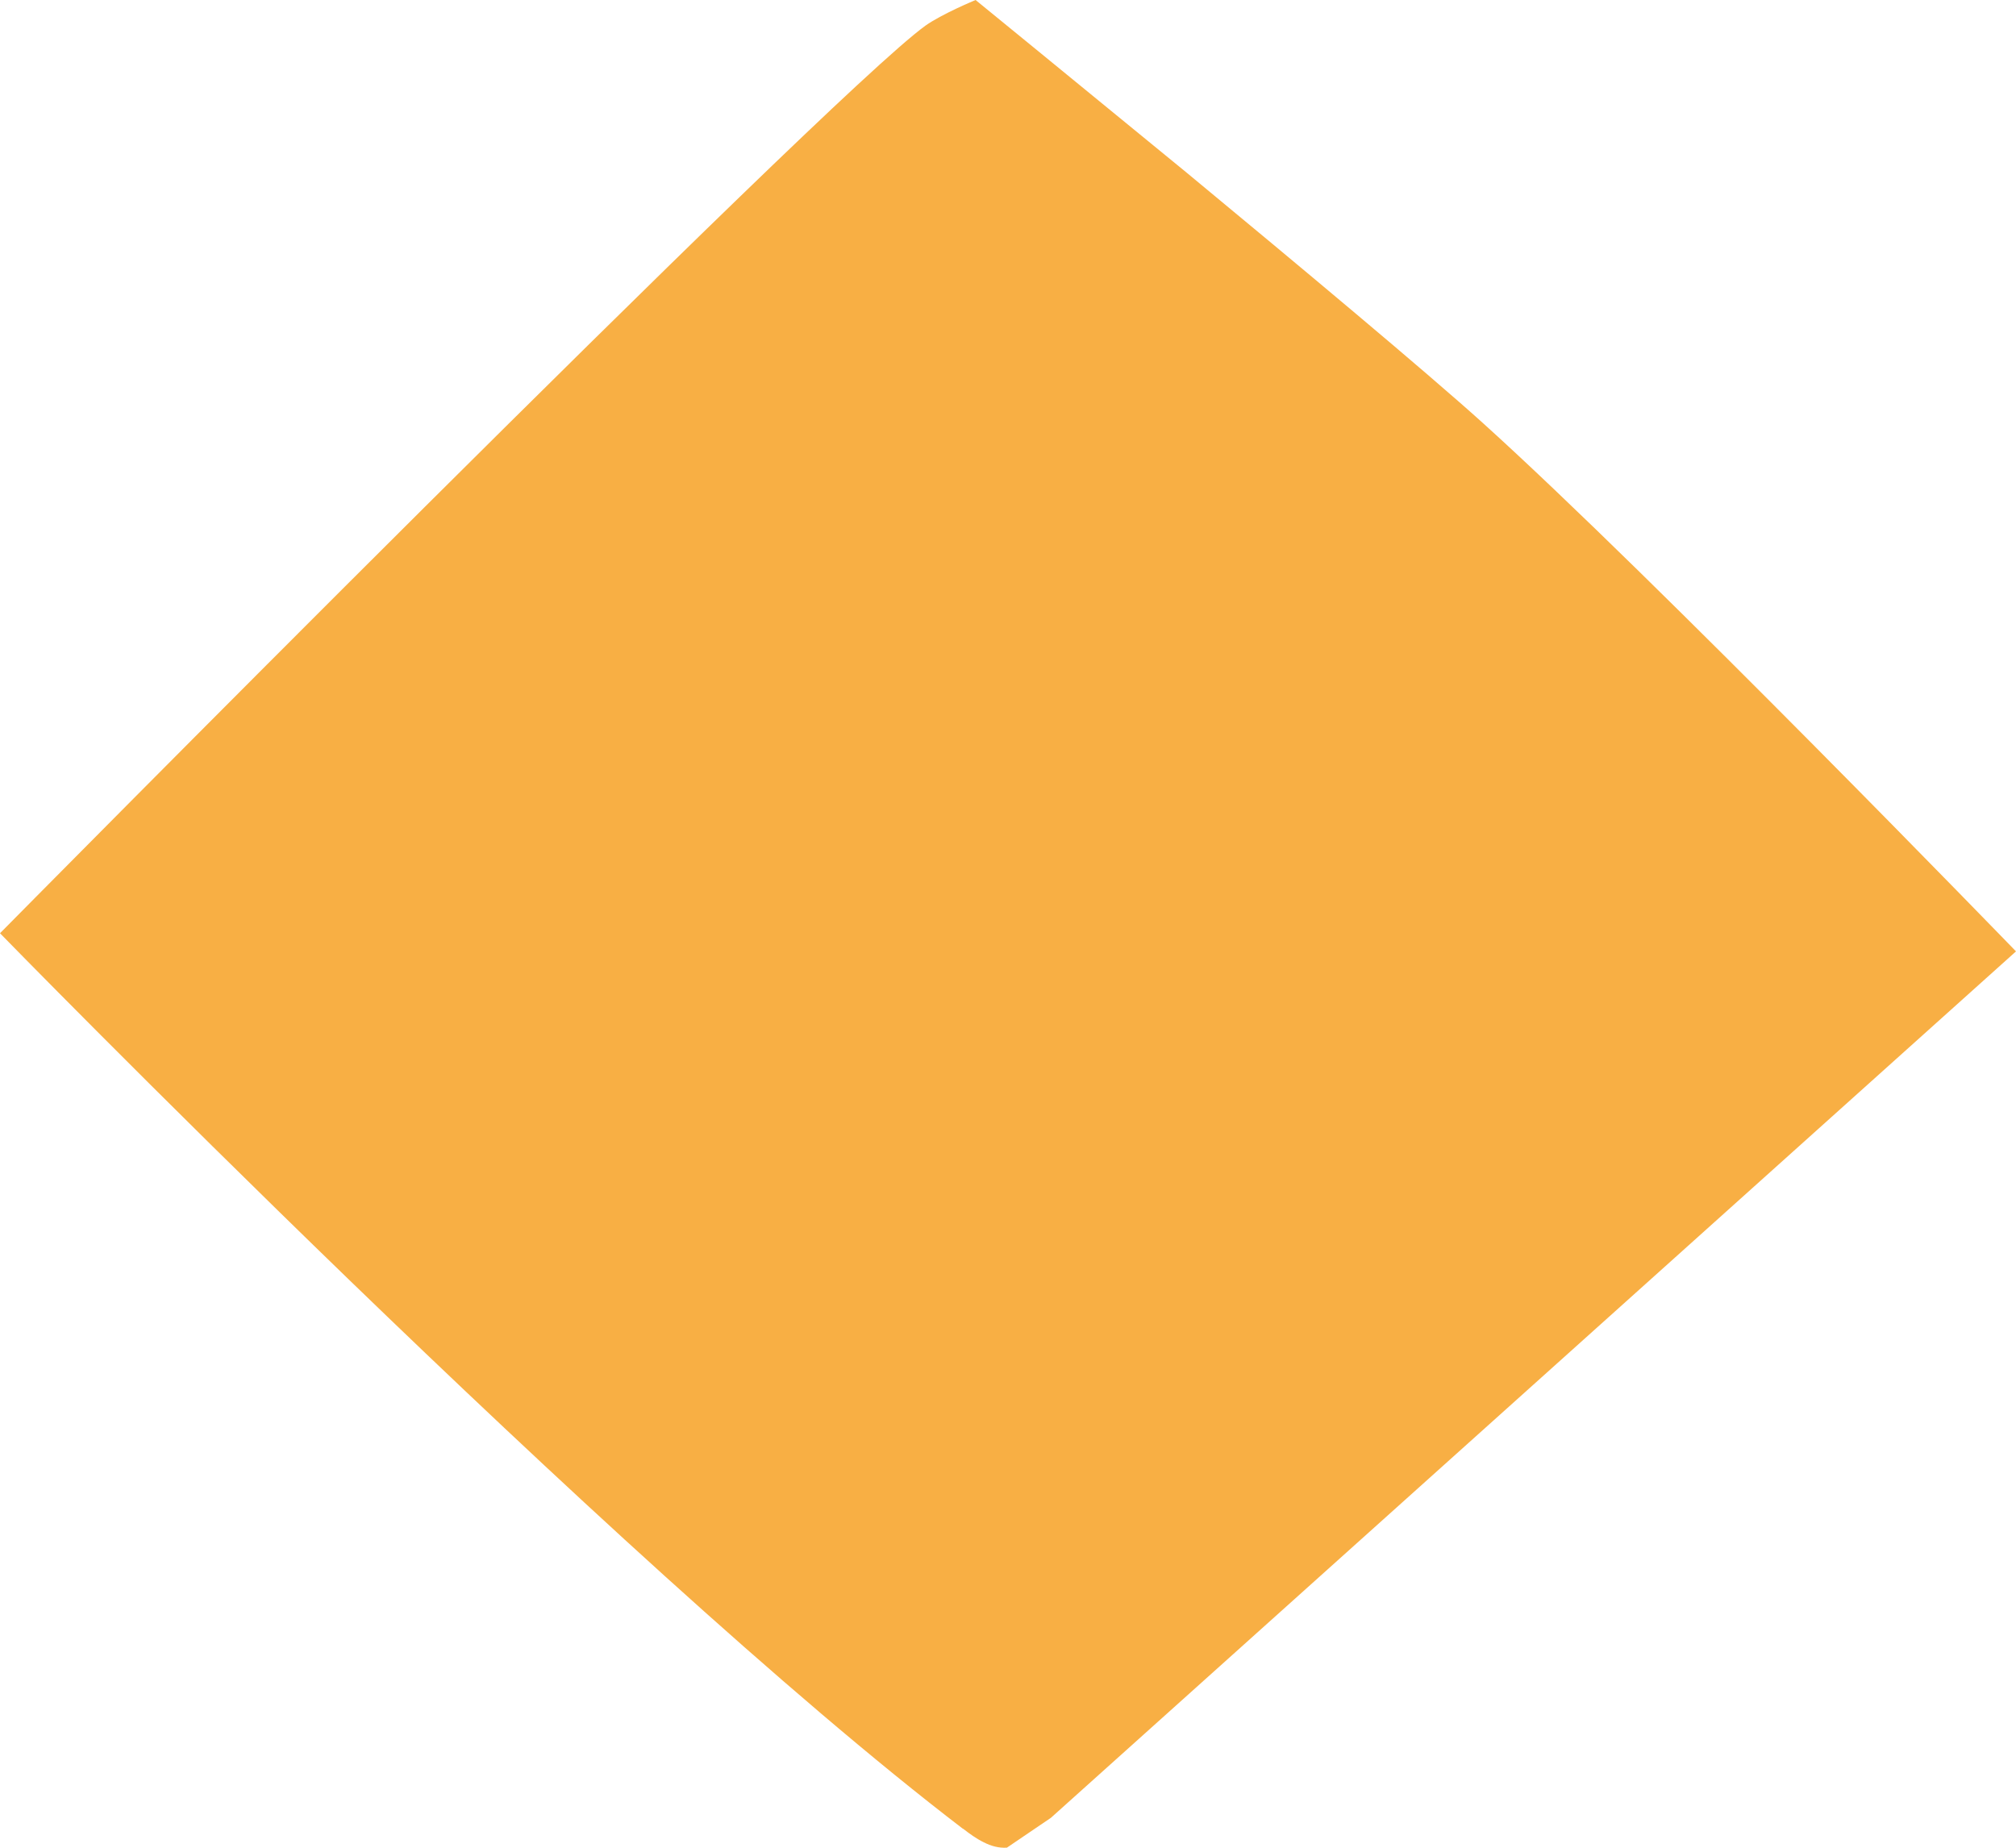 <svg width="84" height="77" viewBox="0 0 84 77" fill="none" xmlns="http://www.w3.org/2000/svg">
<path d="M40.123 76.203C40.393 76.413 40.679 76.622 40.986 76.772C41.294 76.929 41.61 77.019 41.955 76.997L42.871 76.375L43.787 75.754L63.894 57.701L84 39.647C84 39.647 80.223 35.748 75.561 31.047C70.898 26.347 65.343 20.838 61.776 17.619C59.404 15.479 54.126 11.07 49.441 7.193C44.74 3.338 40.649 0 40.649 0C40.649 0 40.288 0.15 39.845 0.359C39.402 0.569 38.884 0.838 38.569 1.063C36.519 2.53 26.879 11.991 17.749 21.077C8.619 30.164 0 38.891 0 38.891C0 38.891 6.382 45.433 14.581 53.367C22.787 61.301 32.818 70.627 40.123 76.211" fill="#F8AF44"/>
</svg>
